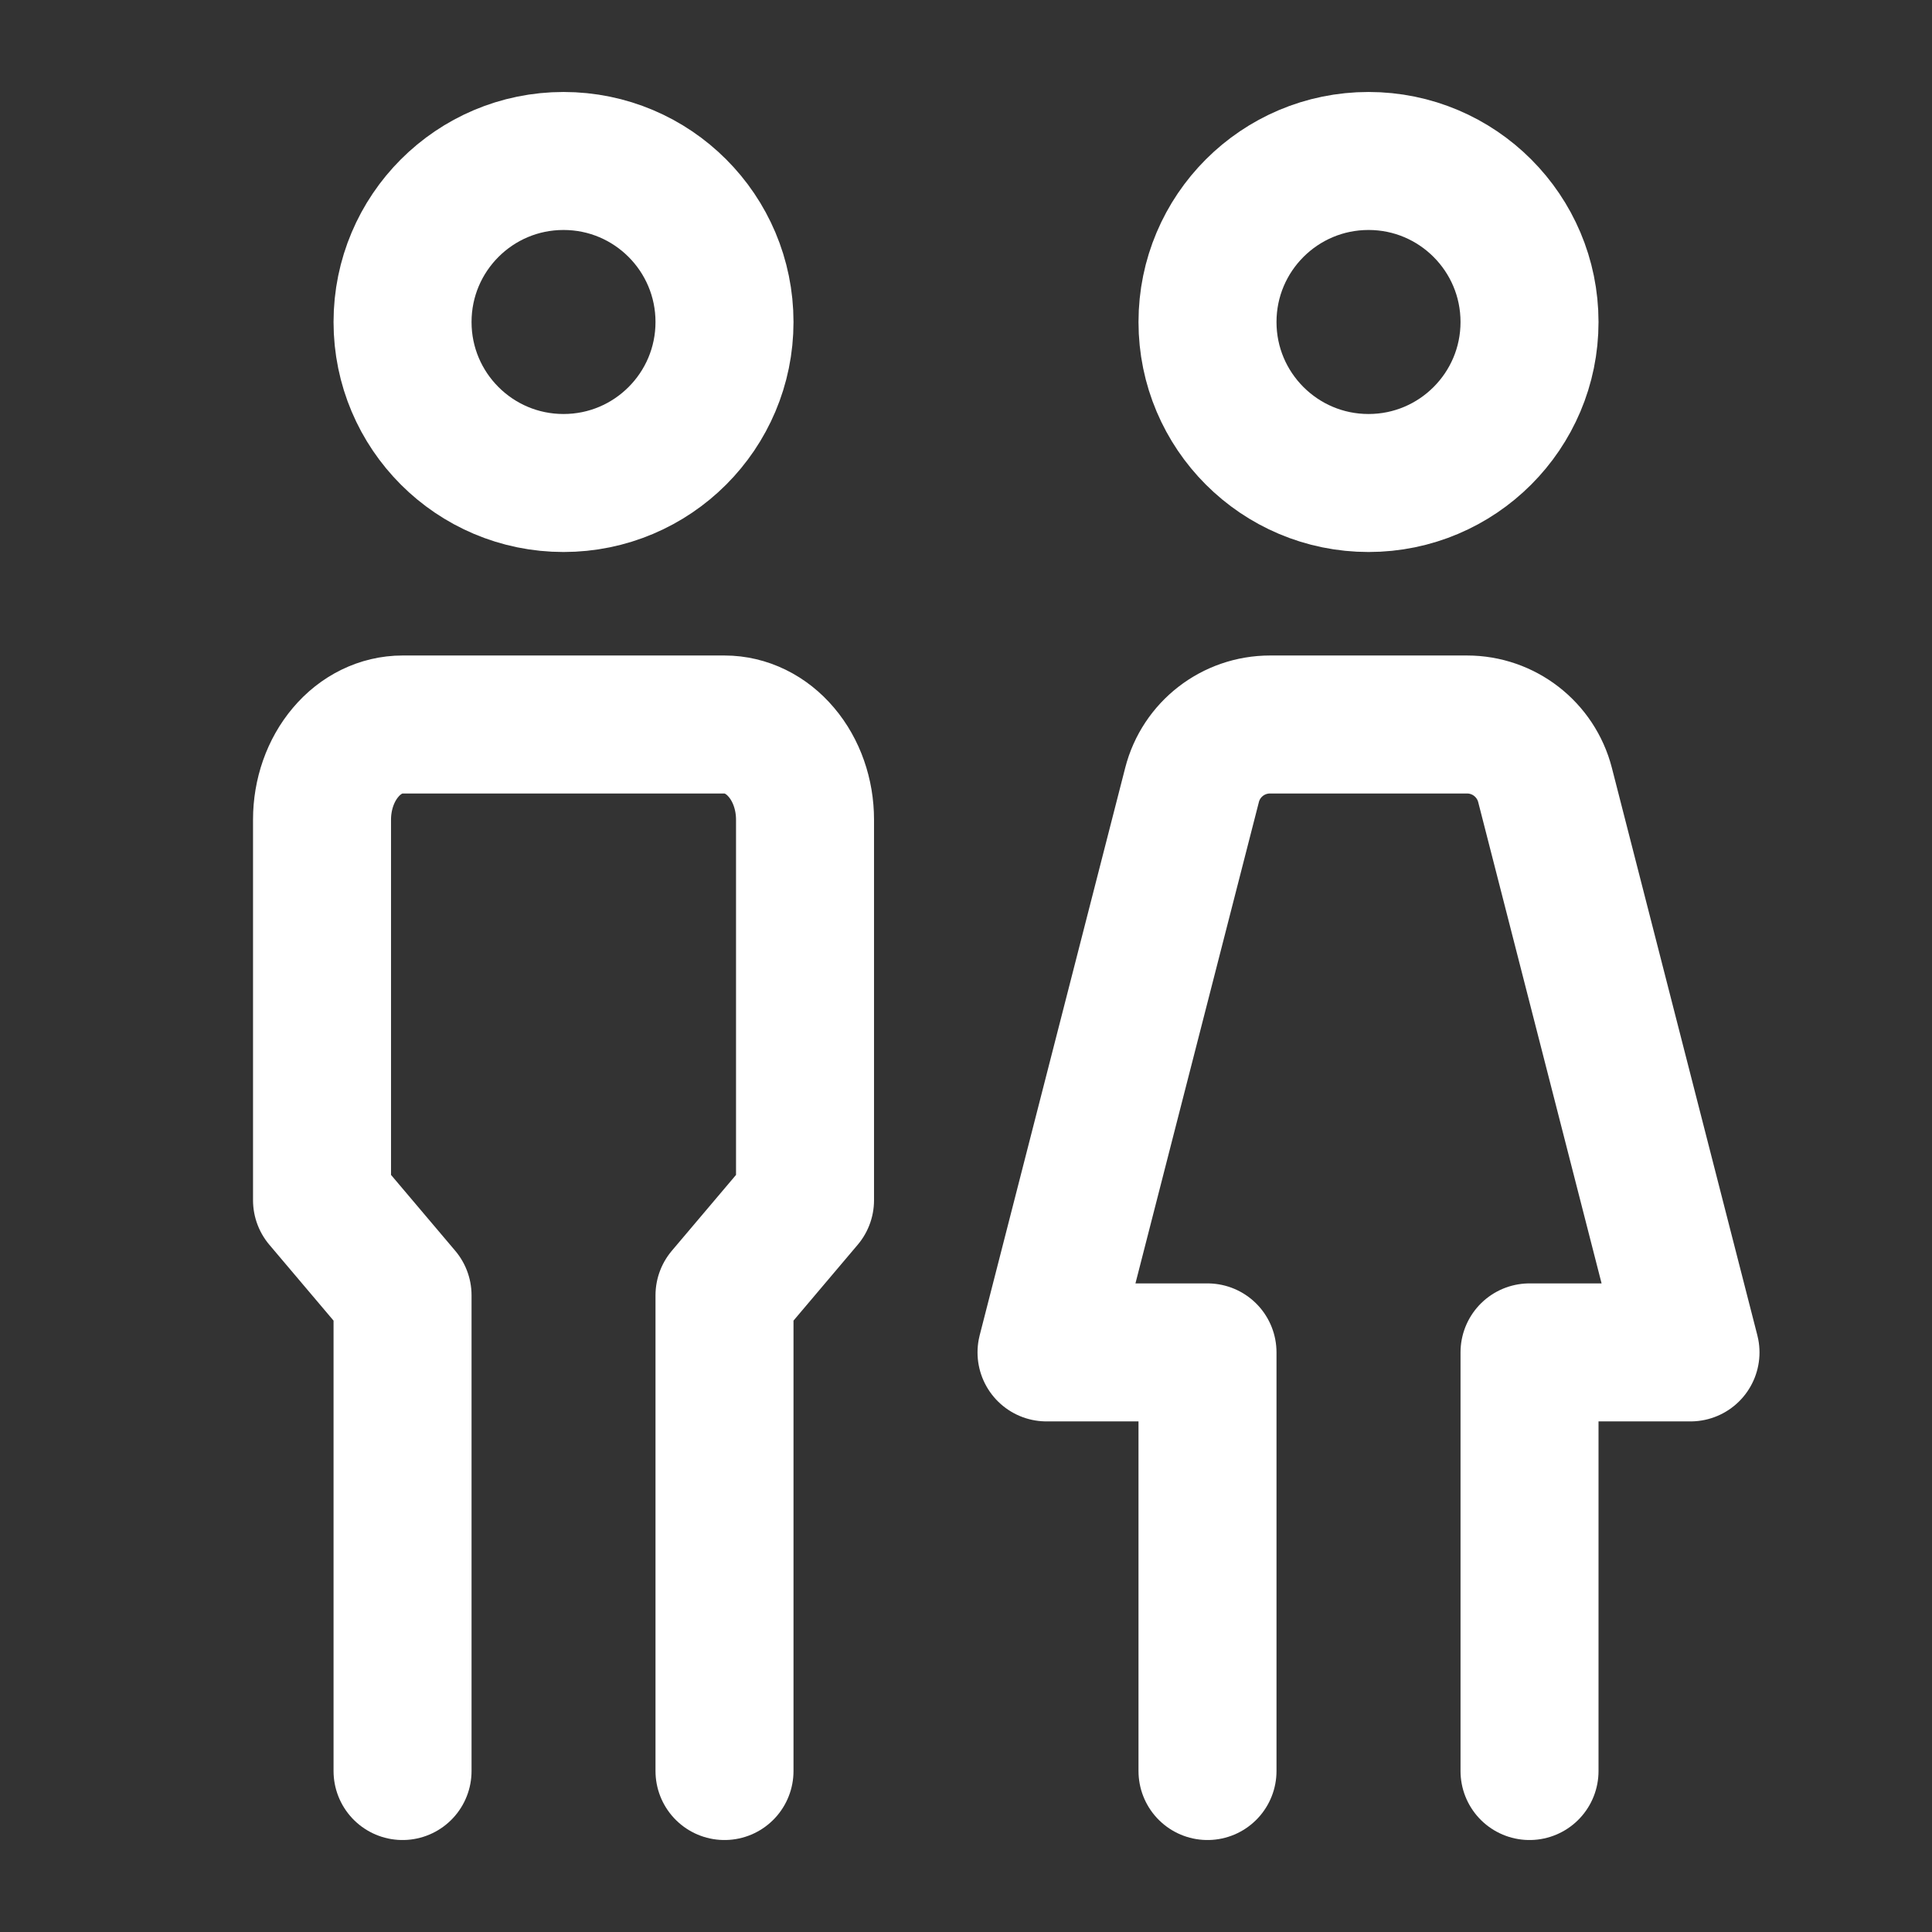 <svg width="28" height="28" viewBox="0 0 28 28" fill="none" xmlns="http://www.w3.org/2000/svg">
<rect x="0" y="0" width="28" height="28" fill="#333333" stroke="none"/>
<path d="M17.5 25.667V19.6H15.167L17.276 11.376C17.408 10.86 17.873 10.5 18.406 10.5H21.262C21.794 10.5 22.259 10.861 22.392 11.377L24.5 19.6H22.167V25.667M5.834 25.667V18.773L4.667 17.394V11.879C4.667 11.513 4.79 11.162 5.009 10.904C5.227 10.645 5.524 10.5 5.834 10.5H10.5C10.81 10.5 11.107 10.645 11.325 10.904C11.544 11.162 11.667 11.513 11.667 11.879V17.394L10.5 18.773V25.667M22.167 4.667C22.167 5.955 21.122 7 19.834 7C18.545 7 17.5 5.955 17.5 4.667C17.5 3.378 18.545 2.333 19.834 2.333C21.122 2.333 22.167 3.378 22.167 4.667ZM10.5 4.667C10.5 5.955 9.456 7 8.167 7C6.878 7 5.834 5.955 5.834 4.667C5.834 3.378 6.878 2.333 8.167 2.333C9.456 2.333 10.5 3.378 10.5 4.667Z" stroke="white" stroke-width="2" stroke-linecap="round" stroke-linejoin="round"/>
</svg>
